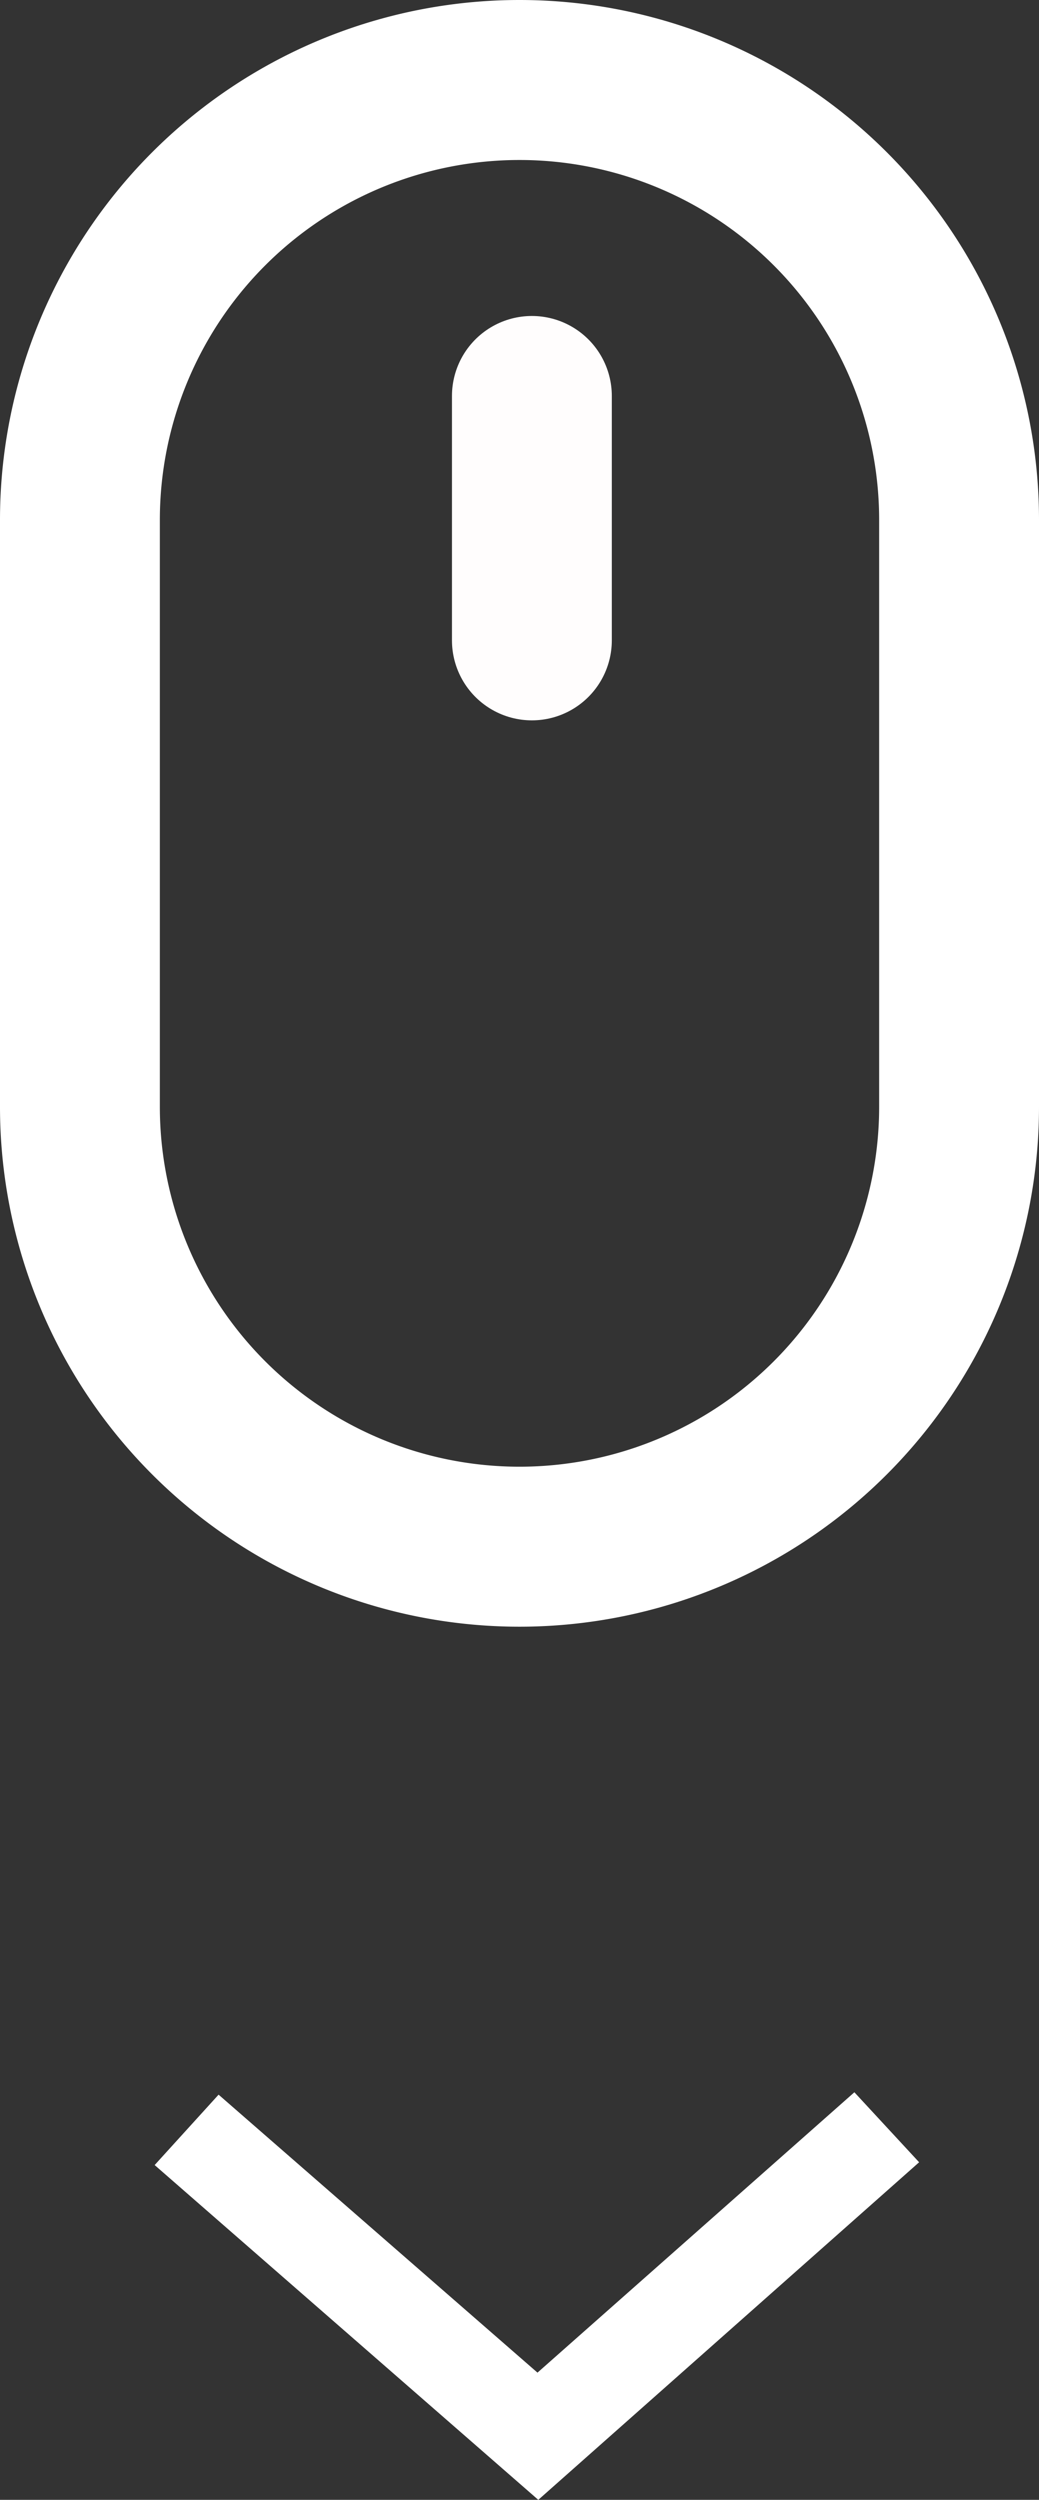 <svg id="Layer_1" data-name="Layer 1" xmlns="http://www.w3.org/2000/svg" viewBox="0 0 26 62.5"><rect x="0" y="0" width="26" height="62.5" fill="#333333" stroke="none"/><defs><style>.cls-1,.cls-2{fill:none;stroke-miterlimit:10;stroke-width:4px;}.cls-1{stroke:#fff;}.cls-2{stroke:#fffdfd;stroke-linecap:round;}.cls-3{fill:#fff;}</style></defs><title>mouse-w</title><path class="cls-1" d="M34,39.17h0a11,11,0,0,1-11-11V13.5a11,11,0,0,1,11-11h0a11,11,0,0,1,11,11V28.17A11,11,0,0,1,34,39.17Z" transform="translate(-21 -0.5)"/><line class="cls-2" x1="13.31" y1="9.9" x2="13.31" y2="16.01"/><polygon class="cls-3" points="3.87 54.13 5.47 52.37 13.45 59.32 21.38 52.31 23 54.06 13.47 62.5 3.87 54.13"/></svg>
